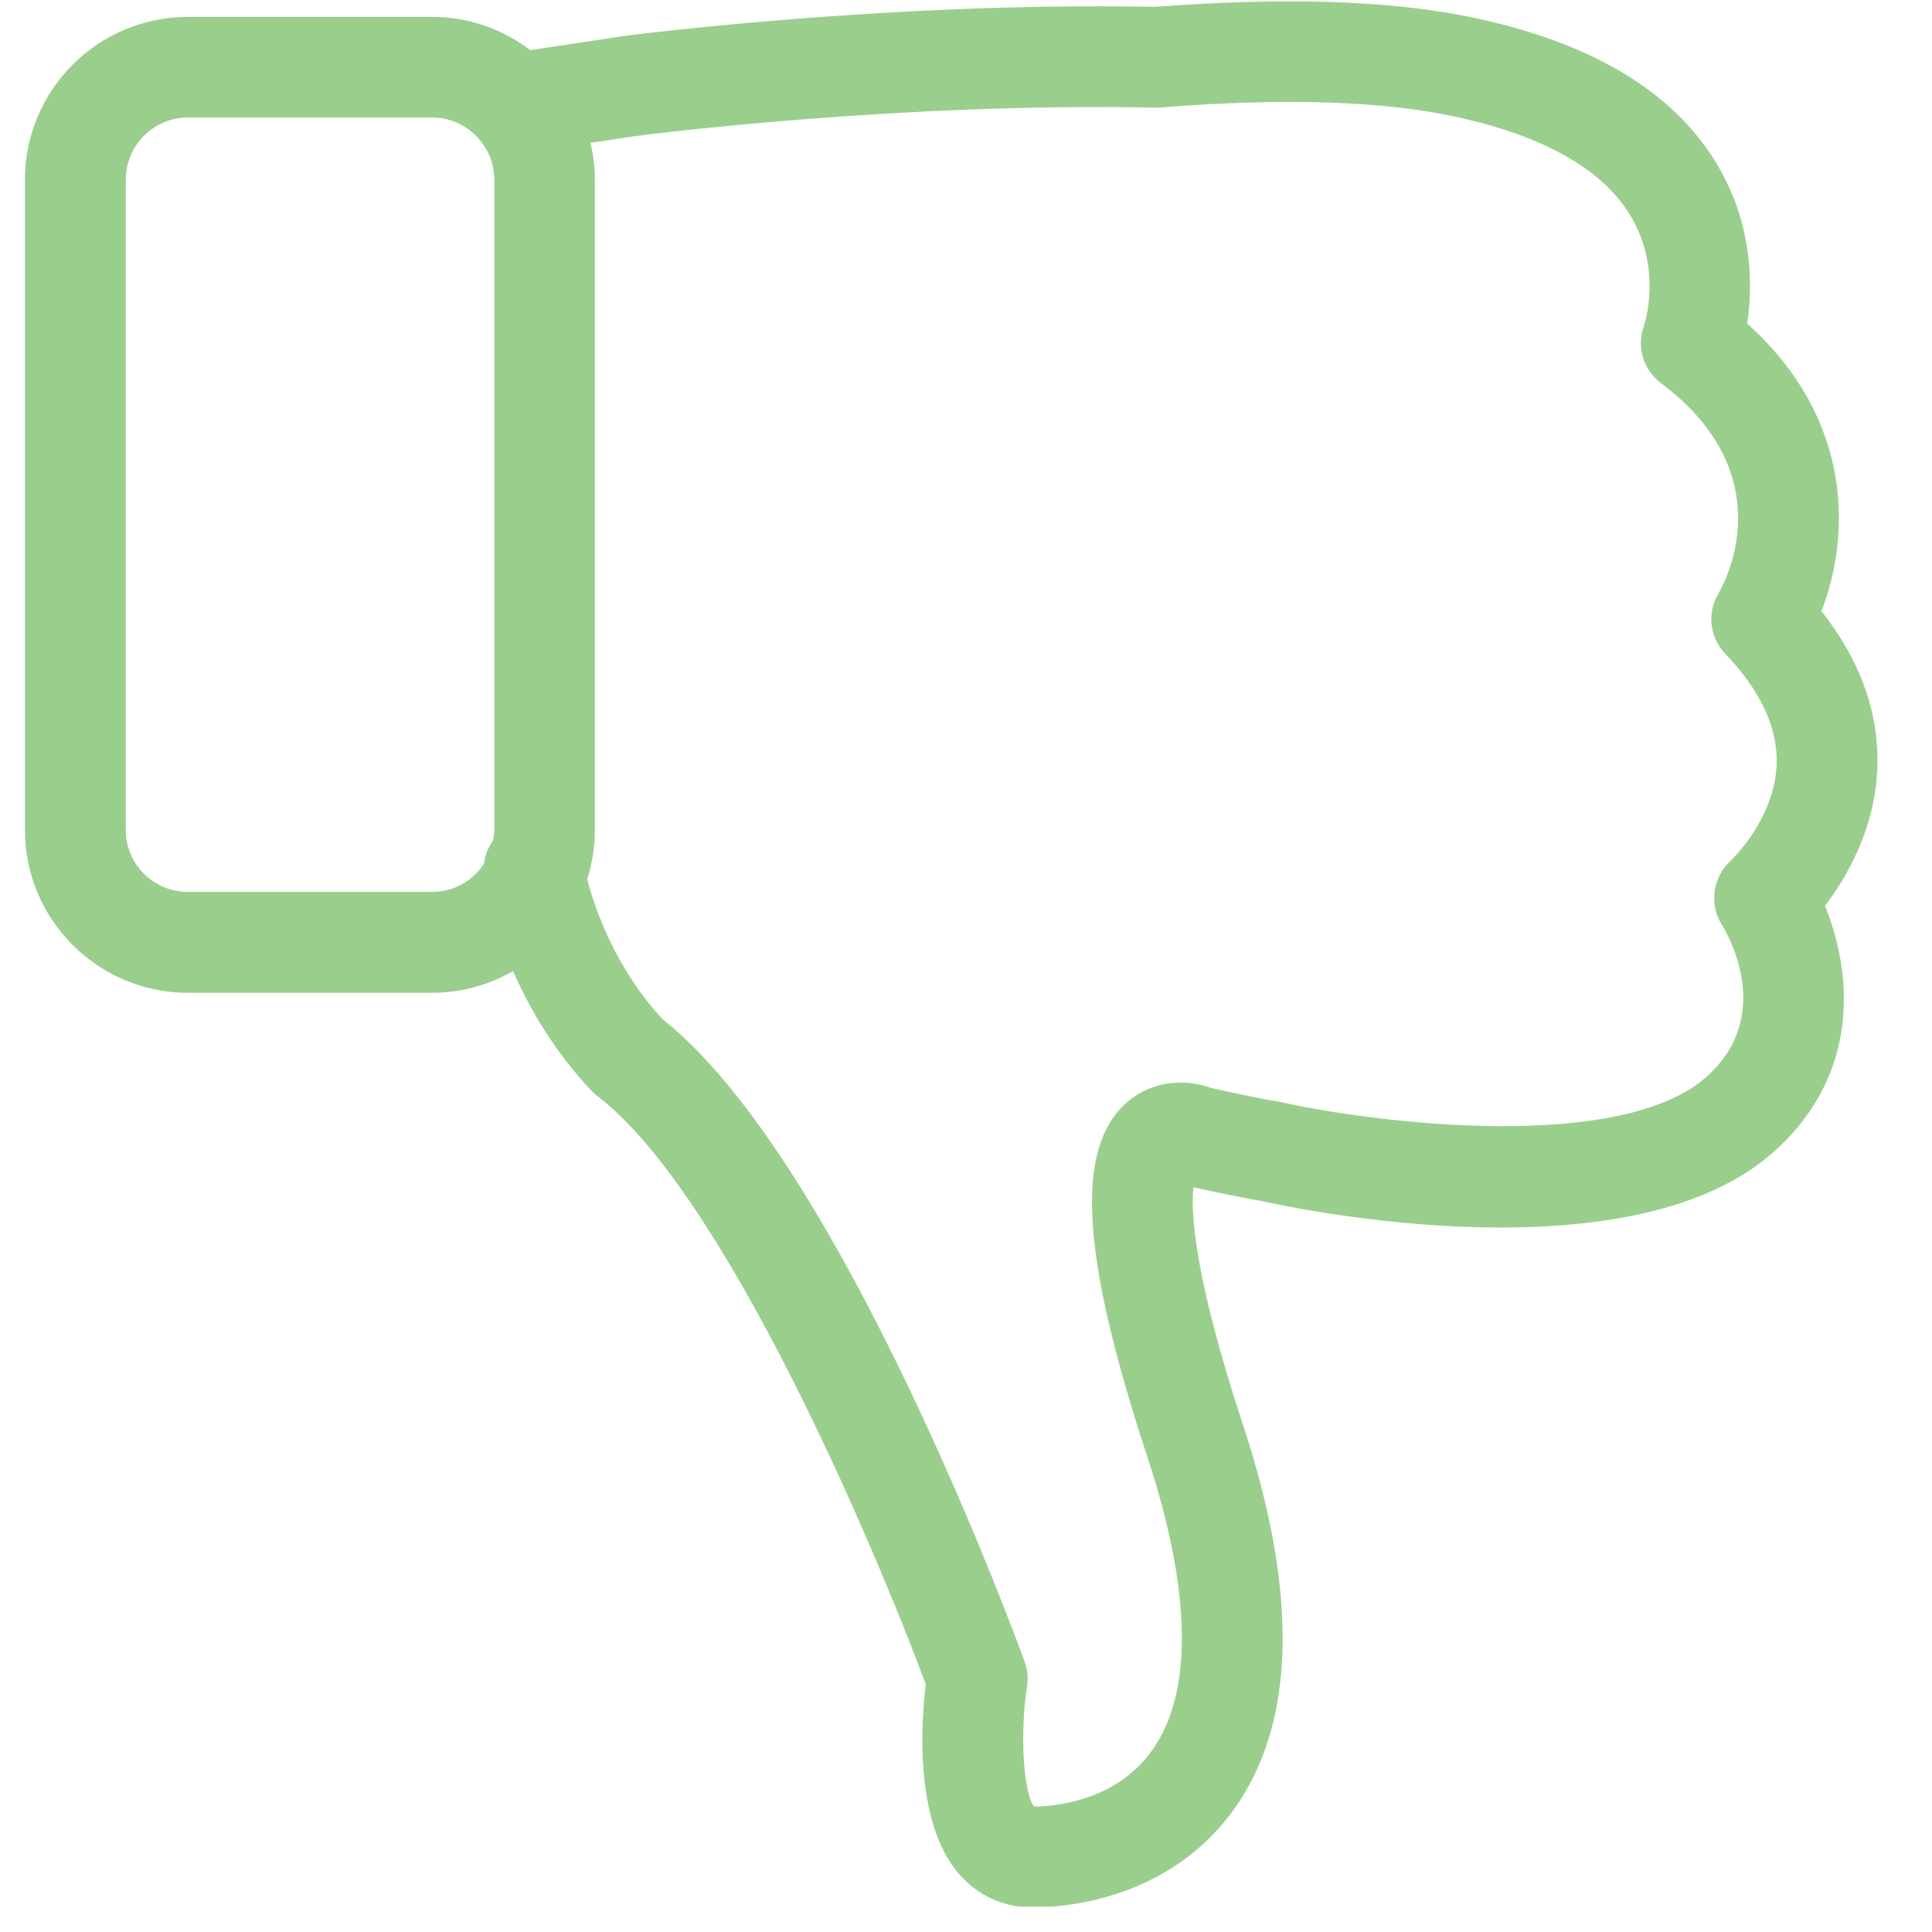 <svg xmlns="http://www.w3.org/2000/svg" xmlns:xlink="http://www.w3.org/1999/xlink" width="50" zoomAndPan="magnify" viewBox="0 0 37.5 37.5" height="50" preserveAspectRatio="xMidYMid meet" version="1.0"><defs><clipPath id="5ec3531685"><path d="M 0.395 0 L 36.66 0 L 36.66 37.008 L 0.395 37.008 Z M 0.395 0 " clip-rule="nonzero"/></clipPath></defs><g clip-path="url(#5ec3531685)"><path fill="#9ace8d" d="M 36.438 14.922 C 36.391 16.09 35.848 17.023 35.422 17.582 C 35.93 18.82 36.148 20.789 34.465 22.324 C 31.715 24.84 25.207 23.473 24.473 23.309 C 24.473 23.309 24.469 23.309 24.465 23.309 C 24.051 23.234 23.613 23.145 23.164 23.043 C 23.113 23.5 23.16 24.727 24.129 27.664 C 25.211 30.949 25.148 33.461 23.941 35.133 C 22.672 36.887 20.641 37.023 20.047 37.023 C 19.473 37.023 18.977 36.793 18.605 36.363 C 17.754 35.367 17.875 33.465 17.969 32.691 C 16.949 29.949 14.062 23.172 11.609 21.285 C 11.57 21.258 11.531 21.223 11.496 21.188 C 10.762 20.414 10.277 19.574 9.957 18.848 C 9.492 19.117 8.957 19.27 8.387 19.27 L 3.648 19.27 C 1.902 19.27 0.484 17.852 0.484 16.109 L 0.484 3.488 C 0.484 1.746 1.902 0.328 3.648 0.328 L 8.387 0.328 C 9.102 0.328 9.762 0.57 10.293 0.973 L 12.055 0.707 C 12.062 0.703 12.07 0.703 12.074 0.703 C 12.285 0.676 17.293 0.031 22.426 0.133 C 23.352 0.062 24.219 0.027 25.023 0.027 C 26.41 0.027 27.617 0.133 28.621 0.348 C 30.977 0.848 32.582 1.844 33.398 3.312 C 34.031 4.445 34.016 5.578 33.914 6.281 C 36.023 8.184 35.895 10.469 35.355 11.863 C 36.117 12.828 36.48 13.855 36.438 14.922 Z M 3.648 2.281 C 2.98 2.281 2.441 2.824 2.441 3.488 L 2.441 16.109 C 2.441 16.773 2.98 17.312 3.648 17.312 L 8.387 17.312 C 8.805 17.312 9.176 17.098 9.391 16.77 C 9.414 16.605 9.473 16.449 9.57 16.316 C 9.582 16.25 9.594 16.18 9.594 16.109 L 9.594 3.488 C 9.594 2.824 9.051 2.281 8.387 2.281 Z M 33.492 12.695 C 33.184 12.375 33.129 11.898 33.355 11.52 C 33.492 11.289 34.605 9.211 32.242 7.438 C 31.898 7.18 31.762 6.738 31.906 6.332 C 31.922 6.289 32.258 5.254 31.68 4.242 C 31.145 3.301 29.977 2.633 28.215 2.258 C 26.801 1.957 24.887 1.898 22.531 2.086 C 22.5 2.09 22.465 2.09 22.434 2.09 C 17.535 1.984 12.586 2.605 12.34 2.641 L 11.461 2.773 C 11.516 3.004 11.547 3.242 11.547 3.488 L 11.547 16.109 C 11.547 16.441 11.492 16.766 11.398 17.07 C 11.543 17.625 11.941 18.793 12.863 19.785 C 16.332 22.531 19.742 31.852 19.887 32.25 C 19.945 32.406 19.961 32.57 19.934 32.734 C 19.793 33.652 19.863 34.789 20.07 35.066 C 20.457 35.062 21.645 34.969 22.355 33.984 C 23.164 32.867 23.133 30.895 22.27 28.277 C 20.98 24.355 20.859 22.297 21.867 21.402 C 22.363 20.965 23.016 20.938 23.492 21.113 C 23.969 21.223 24.426 21.316 24.855 21.391 C 24.887 21.395 24.918 21.402 24.949 21.41 C 26.598 21.773 31.465 22.418 33.148 20.879 C 34.445 19.691 33.531 18.129 33.426 17.957 C 33.168 17.559 33.242 17.027 33.594 16.703 C 33.602 16.695 34.449 15.906 34.484 14.828 C 34.508 14.125 34.172 13.406 33.492 12.695 Z M 33.492 12.695 " fill-opacity="1" fill-rule="nonzero"/></g></svg>